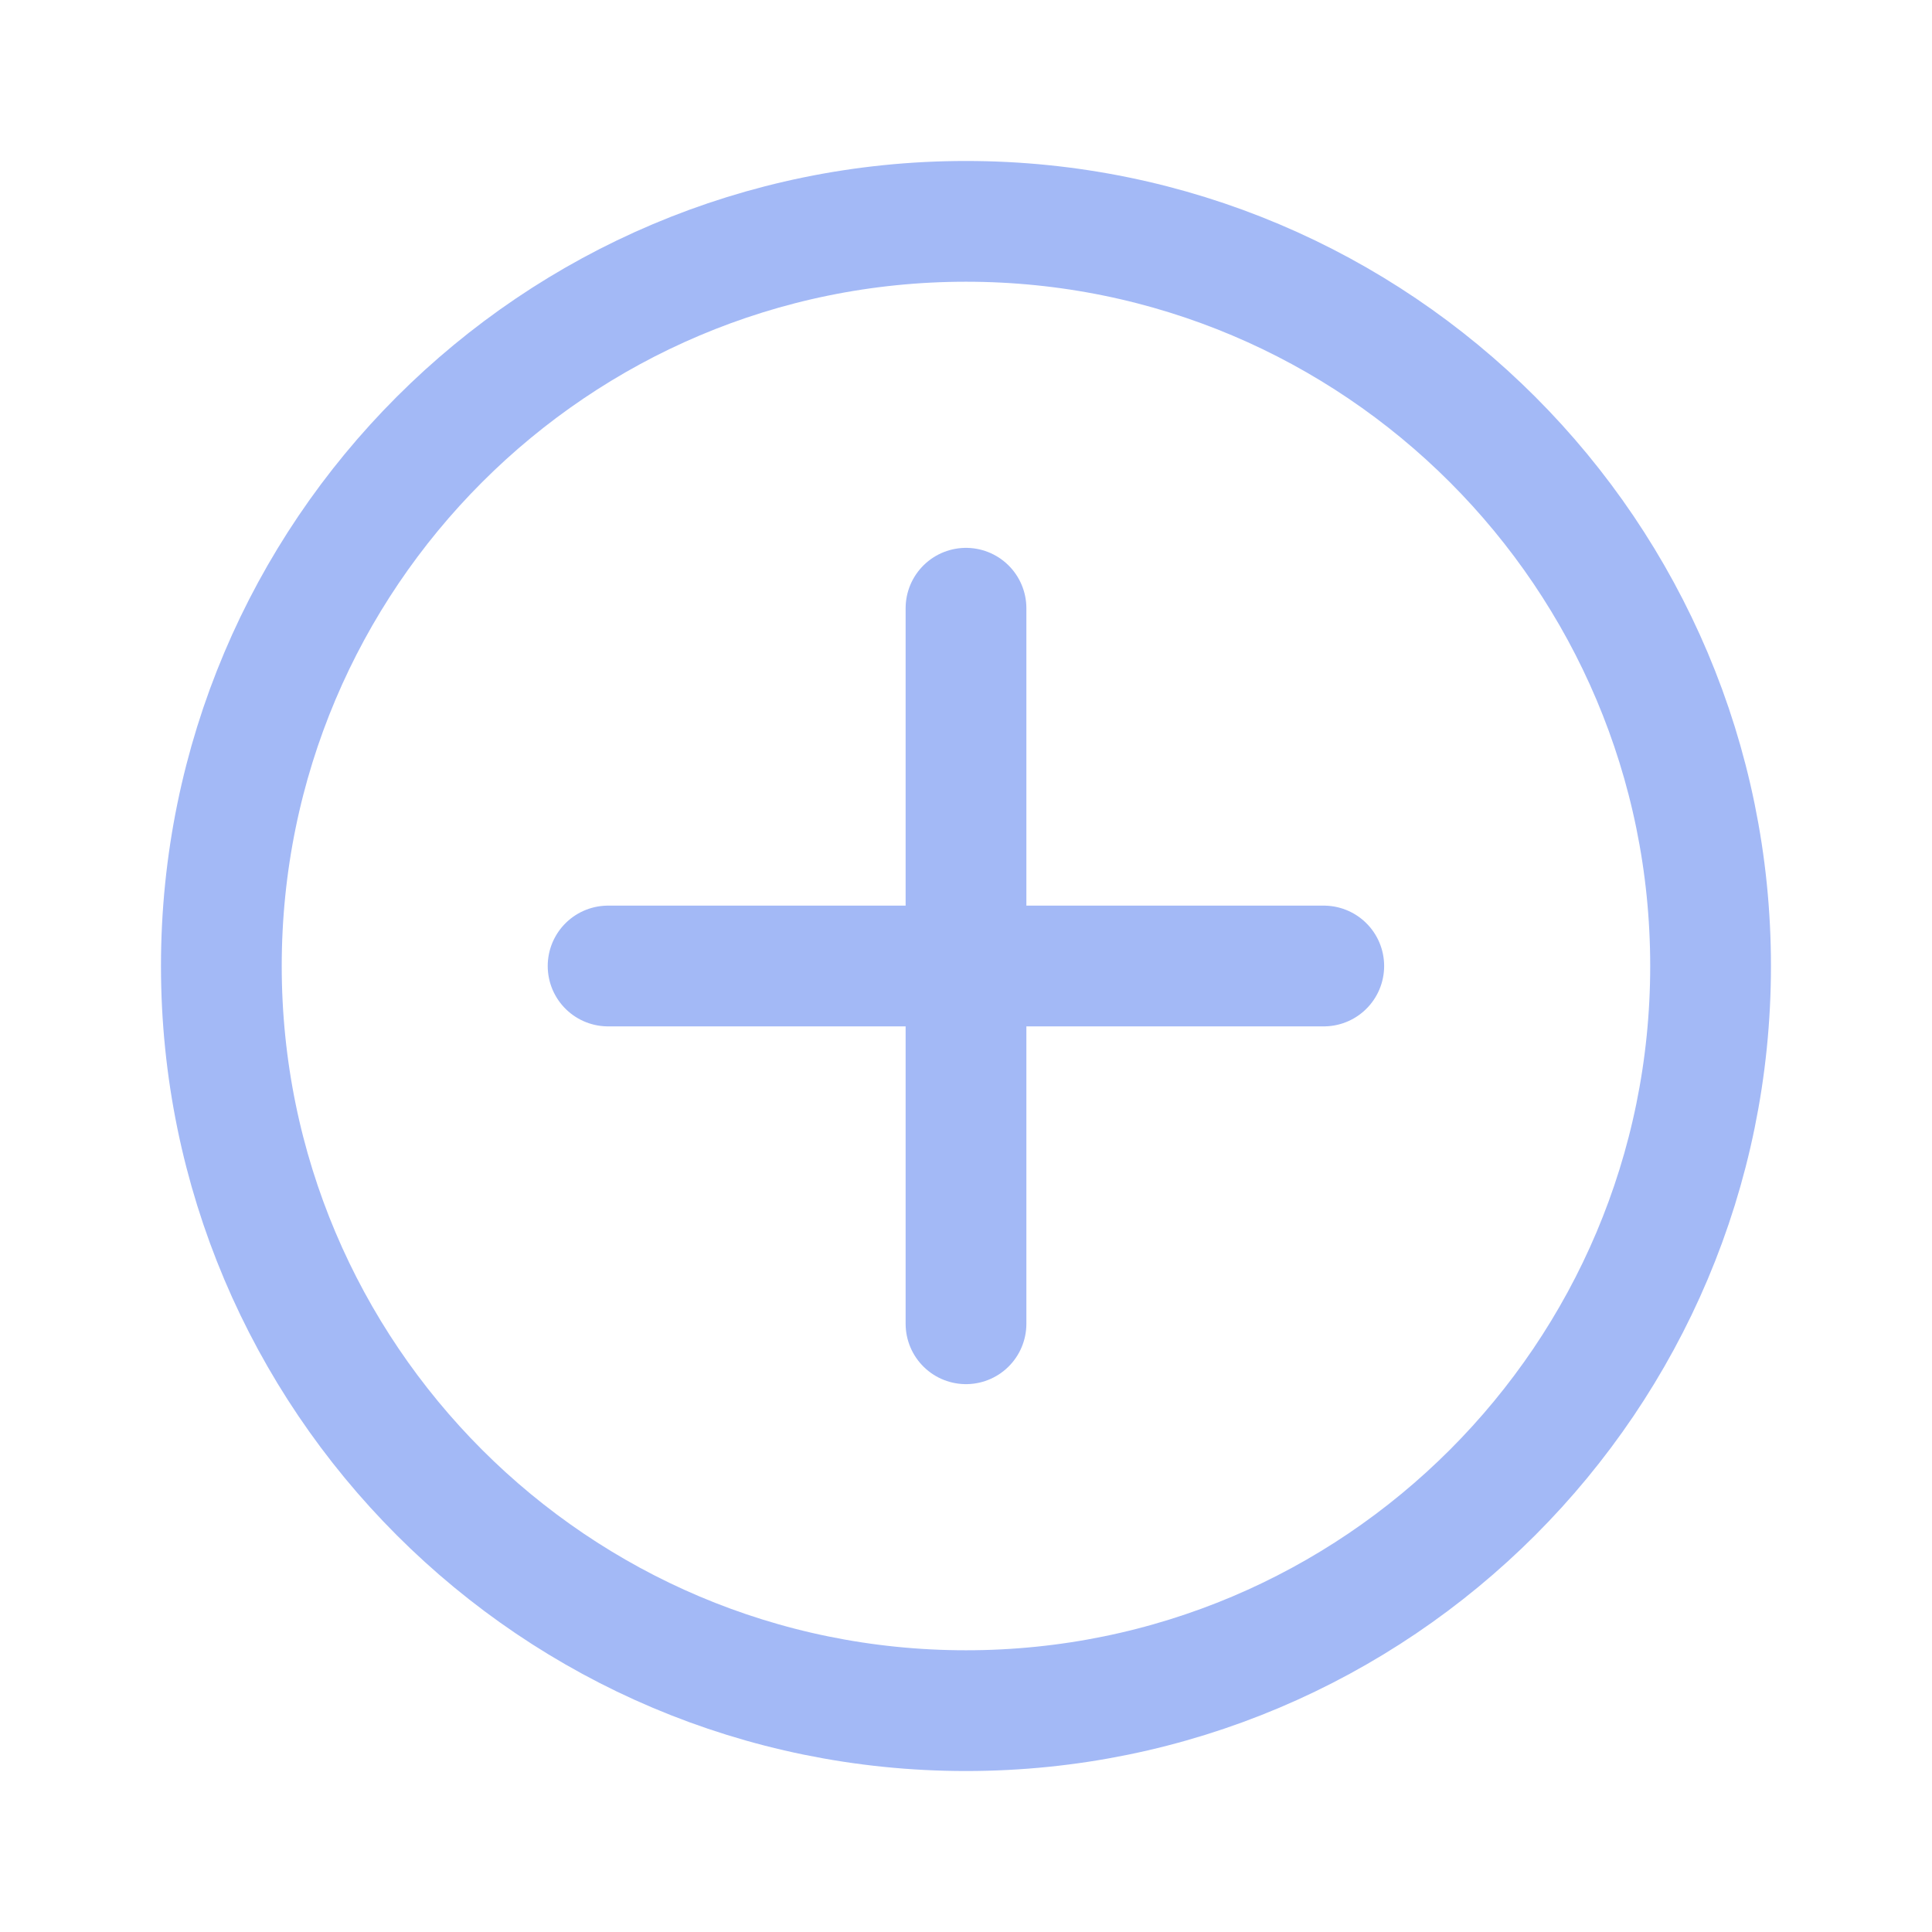 <svg width="28" height="28" viewBox="0 0 28 28" fill="none" xmlns="http://www.w3.org/2000/svg">
<path d="M24.791 14C24.791 19.96 19.96 24.792 14 24.792C8.04 24.792 3.208 19.96 3.208 14C3.208 8.04 8.04 3.208 14 3.208C19.96 3.208 24.791 8.04 24.791 14Z" stroke="#A3B9F6" stroke-width="1.75" stroke-miterlimit="10" stroke-linecap="round"/>
<path d="M13.999 14H8.813" stroke="#A3B9F6" stroke-width="1.75" stroke-miterlimit="10" stroke-linecap="round"/>
<path d="M14 14H19.185" stroke="#A3B9F6" stroke-width="1.75" stroke-miterlimit="10" stroke-linecap="round"/>
<path d="M14 14V8.815" stroke="#A3B9F6" stroke-width="1.75" stroke-miterlimit="10" stroke-linecap="round"/>
<path d="M14 14V19.185" stroke="#A3B9F6" stroke-width="1.75" stroke-miterlimit="10" stroke-linecap="round"/>
</svg>
